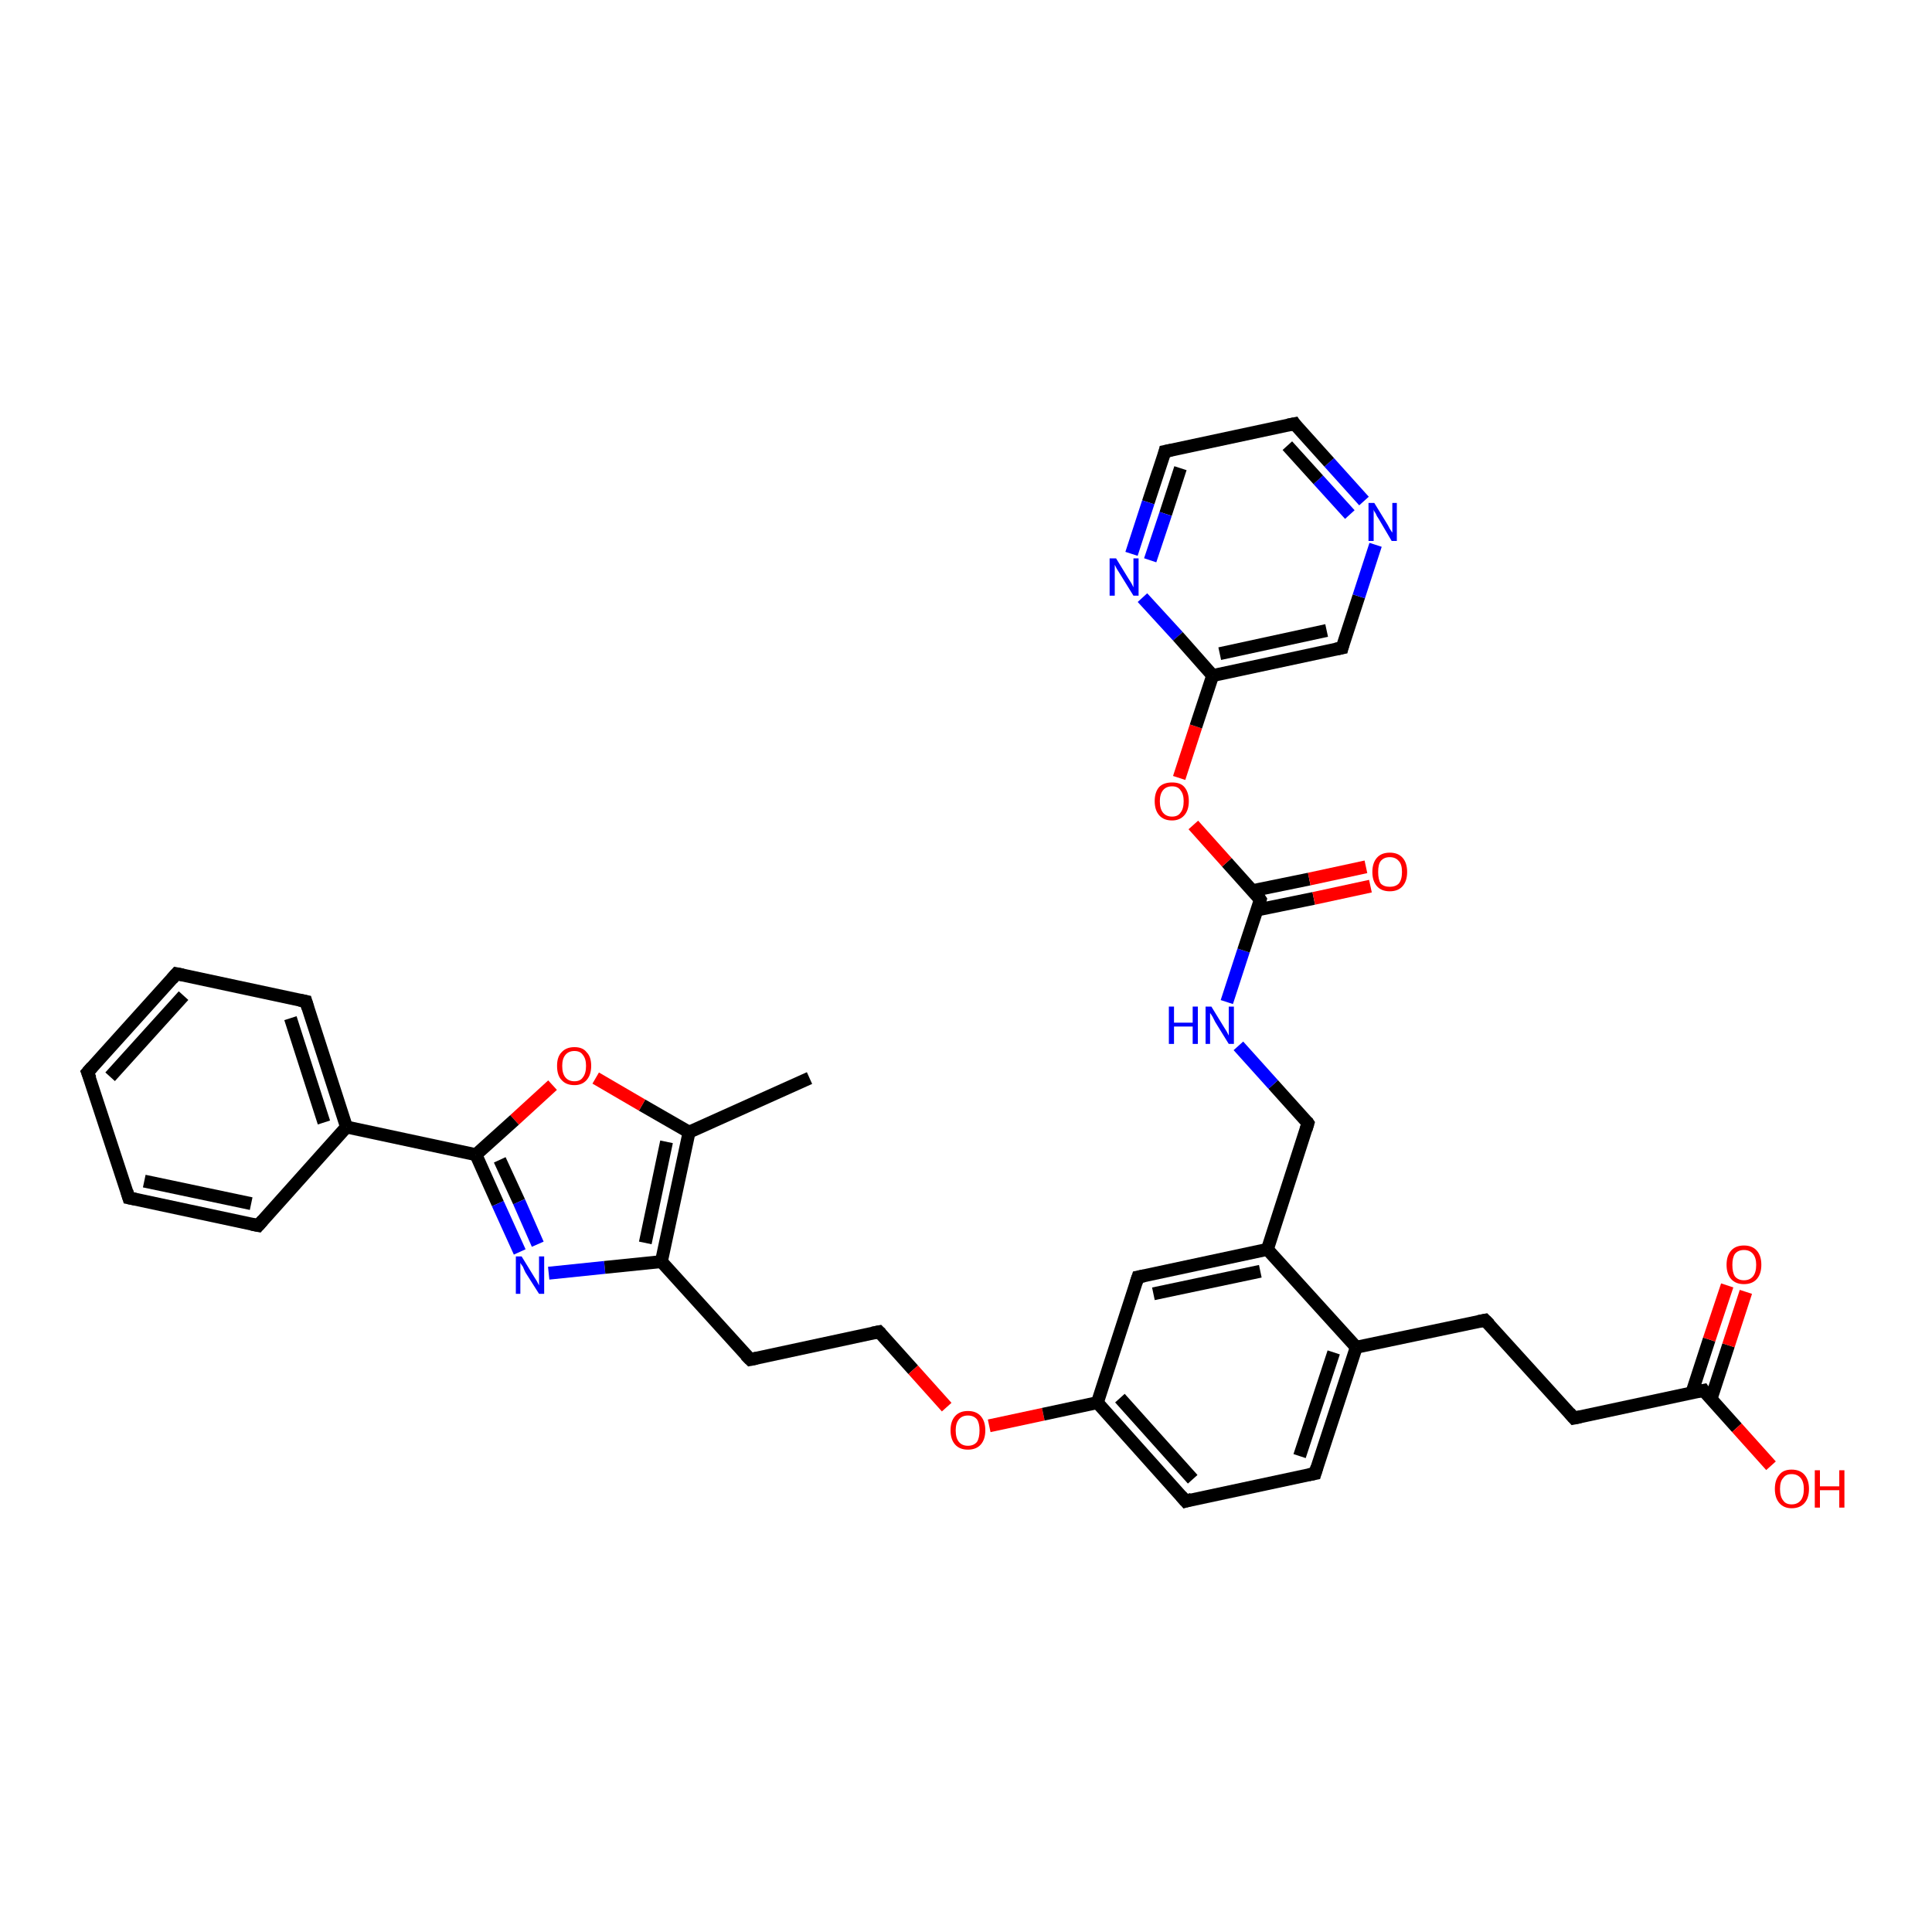 <?xml version='1.0' encoding='iso-8859-1'?>
<svg version='1.1' baseProfile='full'
              xmlns='http://www.w3.org/2000/svg'
                      xmlns:rdkit='http://www.rdkit.org/xml'
                      xmlns:xlink='http://www.w3.org/1999/xlink'
                  xml:space='preserve'
width='300px' height='300px' viewBox='0 0 300 300'>
<!-- END OF HEADER -->
<rect style='opacity:1.0;fill:#FFFFFF;stroke:none' width='300.0' height='300.0' x='0.0' y='0.0'> </rect>
<path class='bond-0 atom-0 atom-1' d='M 125.7,167.4 L 107.0,175.8' style='fill:none;fill-rule:evenodd;stroke:#000000;stroke-width:2.0px;stroke-linecap:butt;stroke-linejoin:miter;stroke-opacity:1' />
<path class='bond-1 atom-1 atom-2' d='M 107.0,175.8 L 99.7,171.6' style='fill:none;fill-rule:evenodd;stroke:#000000;stroke-width:2.0px;stroke-linecap:butt;stroke-linejoin:miter;stroke-opacity:1' />
<path class='bond-1 atom-1 atom-2' d='M 99.7,171.6 L 92.5,167.4' style='fill:none;fill-rule:evenodd;stroke:#FF0000;stroke-width:2.0px;stroke-linecap:butt;stroke-linejoin:miter;stroke-opacity:1' />
<path class='bond-2 atom-2 atom-3' d='M 85.8,168.5 L 79.9,173.9' style='fill:none;fill-rule:evenodd;stroke:#FF0000;stroke-width:2.0px;stroke-linecap:butt;stroke-linejoin:miter;stroke-opacity:1' />
<path class='bond-2 atom-2 atom-3' d='M 79.9,173.9 L 73.9,179.3' style='fill:none;fill-rule:evenodd;stroke:#000000;stroke-width:2.0px;stroke-linecap:butt;stroke-linejoin:miter;stroke-opacity:1' />
<path class='bond-3 atom-3 atom-4' d='M 73.9,179.3 L 77.3,186.9' style='fill:none;fill-rule:evenodd;stroke:#000000;stroke-width:2.0px;stroke-linecap:butt;stroke-linejoin:miter;stroke-opacity:1' />
<path class='bond-3 atom-3 atom-4' d='M 77.3,186.9 L 80.7,194.4' style='fill:none;fill-rule:evenodd;stroke:#0000FF;stroke-width:2.0px;stroke-linecap:butt;stroke-linejoin:miter;stroke-opacity:1' />
<path class='bond-3 atom-3 atom-4' d='M 77.6,180.1 L 80.6,186.6' style='fill:none;fill-rule:evenodd;stroke:#000000;stroke-width:2.0px;stroke-linecap:butt;stroke-linejoin:miter;stroke-opacity:1' />
<path class='bond-3 atom-3 atom-4' d='M 80.6,186.6 L 83.5,193.2' style='fill:none;fill-rule:evenodd;stroke:#0000FF;stroke-width:2.0px;stroke-linecap:butt;stroke-linejoin:miter;stroke-opacity:1' />
<path class='bond-4 atom-4 atom-5' d='M 85.2,197.7 L 93.9,196.8' style='fill:none;fill-rule:evenodd;stroke:#0000FF;stroke-width:2.0px;stroke-linecap:butt;stroke-linejoin:miter;stroke-opacity:1' />
<path class='bond-4 atom-4 atom-5' d='M 93.9,196.8 L 102.7,195.9' style='fill:none;fill-rule:evenodd;stroke:#000000;stroke-width:2.0px;stroke-linecap:butt;stroke-linejoin:miter;stroke-opacity:1' />
<path class='bond-5 atom-5 atom-6' d='M 102.7,195.9 L 116.5,211.1' style='fill:none;fill-rule:evenodd;stroke:#000000;stroke-width:2.0px;stroke-linecap:butt;stroke-linejoin:miter;stroke-opacity:1' />
<path class='bond-6 atom-6 atom-7' d='M 116.5,211.1 L 136.5,206.8' style='fill:none;fill-rule:evenodd;stroke:#000000;stroke-width:2.0px;stroke-linecap:butt;stroke-linejoin:miter;stroke-opacity:1' />
<path class='bond-7 atom-7 atom-8' d='M 136.5,206.8 L 141.8,212.7' style='fill:none;fill-rule:evenodd;stroke:#000000;stroke-width:2.0px;stroke-linecap:butt;stroke-linejoin:miter;stroke-opacity:1' />
<path class='bond-7 atom-7 atom-8' d='M 141.8,212.7 L 147.0,218.5' style='fill:none;fill-rule:evenodd;stroke:#FF0000;stroke-width:2.0px;stroke-linecap:butt;stroke-linejoin:miter;stroke-opacity:1' />
<path class='bond-8 atom-8 atom-9' d='M 153.6,221.4 L 162.0,219.6' style='fill:none;fill-rule:evenodd;stroke:#FF0000;stroke-width:2.0px;stroke-linecap:butt;stroke-linejoin:miter;stroke-opacity:1' />
<path class='bond-8 atom-8 atom-9' d='M 162.0,219.6 L 170.4,217.8' style='fill:none;fill-rule:evenodd;stroke:#000000;stroke-width:2.0px;stroke-linecap:butt;stroke-linejoin:miter;stroke-opacity:1' />
<path class='bond-9 atom-9 atom-10' d='M 170.4,217.8 L 184.1,233.1' style='fill:none;fill-rule:evenodd;stroke:#000000;stroke-width:2.0px;stroke-linecap:butt;stroke-linejoin:miter;stroke-opacity:1' />
<path class='bond-9 atom-9 atom-10' d='M 173.9,217.1 L 185.2,229.7' style='fill:none;fill-rule:evenodd;stroke:#000000;stroke-width:2.0px;stroke-linecap:butt;stroke-linejoin:miter;stroke-opacity:1' />
<path class='bond-10 atom-10 atom-11' d='M 184.1,233.1 L 204.2,228.8' style='fill:none;fill-rule:evenodd;stroke:#000000;stroke-width:2.0px;stroke-linecap:butt;stroke-linejoin:miter;stroke-opacity:1' />
<path class='bond-11 atom-11 atom-12' d='M 204.2,228.8 L 210.6,209.2' style='fill:none;fill-rule:evenodd;stroke:#000000;stroke-width:2.0px;stroke-linecap:butt;stroke-linejoin:miter;stroke-opacity:1' />
<path class='bond-11 atom-11 atom-12' d='M 201.8,226.1 L 207.1,210.0' style='fill:none;fill-rule:evenodd;stroke:#000000;stroke-width:2.0px;stroke-linecap:butt;stroke-linejoin:miter;stroke-opacity:1' />
<path class='bond-12 atom-12 atom-13' d='M 210.6,209.2 L 230.6,205.0' style='fill:none;fill-rule:evenodd;stroke:#000000;stroke-width:2.0px;stroke-linecap:butt;stroke-linejoin:miter;stroke-opacity:1' />
<path class='bond-13 atom-13 atom-14' d='M 230.6,205.0 L 244.4,220.2' style='fill:none;fill-rule:evenodd;stroke:#000000;stroke-width:2.0px;stroke-linecap:butt;stroke-linejoin:miter;stroke-opacity:1' />
<path class='bond-14 atom-14 atom-15' d='M 244.4,220.2 L 264.5,215.9' style='fill:none;fill-rule:evenodd;stroke:#000000;stroke-width:2.0px;stroke-linecap:butt;stroke-linejoin:miter;stroke-opacity:1' />
<path class='bond-15 atom-15 atom-16' d='M 264.5,215.9 L 269.7,221.7' style='fill:none;fill-rule:evenodd;stroke:#000000;stroke-width:2.0px;stroke-linecap:butt;stroke-linejoin:miter;stroke-opacity:1' />
<path class='bond-15 atom-15 atom-16' d='M 269.7,221.7 L 275.0,227.6' style='fill:none;fill-rule:evenodd;stroke:#FF0000;stroke-width:2.0px;stroke-linecap:butt;stroke-linejoin:miter;stroke-opacity:1' />
<path class='bond-16 atom-15 atom-17' d='M 265.7,217.2 L 268.4,208.9' style='fill:none;fill-rule:evenodd;stroke:#000000;stroke-width:2.0px;stroke-linecap:butt;stroke-linejoin:miter;stroke-opacity:1' />
<path class='bond-16 atom-15 atom-17' d='M 268.4,208.9 L 271.1,200.6' style='fill:none;fill-rule:evenodd;stroke:#FF0000;stroke-width:2.0px;stroke-linecap:butt;stroke-linejoin:miter;stroke-opacity:1' />
<path class='bond-16 atom-15 atom-17' d='M 262.7,216.3 L 265.4,208.0' style='fill:none;fill-rule:evenodd;stroke:#000000;stroke-width:2.0px;stroke-linecap:butt;stroke-linejoin:miter;stroke-opacity:1' />
<path class='bond-16 atom-15 atom-17' d='M 265.4,208.0 L 268.2,199.6' style='fill:none;fill-rule:evenodd;stroke:#FF0000;stroke-width:2.0px;stroke-linecap:butt;stroke-linejoin:miter;stroke-opacity:1' />
<path class='bond-17 atom-12 atom-18' d='M 210.6,209.2 L 196.8,194.0' style='fill:none;fill-rule:evenodd;stroke:#000000;stroke-width:2.0px;stroke-linecap:butt;stroke-linejoin:miter;stroke-opacity:1' />
<path class='bond-18 atom-18 atom-19' d='M 196.8,194.0 L 203.1,174.4' style='fill:none;fill-rule:evenodd;stroke:#000000;stroke-width:2.0px;stroke-linecap:butt;stroke-linejoin:miter;stroke-opacity:1' />
<path class='bond-19 atom-19 atom-20' d='M 203.1,174.4 L 197.7,168.4' style='fill:none;fill-rule:evenodd;stroke:#000000;stroke-width:2.0px;stroke-linecap:butt;stroke-linejoin:miter;stroke-opacity:1' />
<path class='bond-19 atom-19 atom-20' d='M 197.7,168.4 L 192.3,162.4' style='fill:none;fill-rule:evenodd;stroke:#0000FF;stroke-width:2.0px;stroke-linecap:butt;stroke-linejoin:miter;stroke-opacity:1' />
<path class='bond-20 atom-20 atom-21' d='M 190.5,155.6 L 193.1,147.6' style='fill:none;fill-rule:evenodd;stroke:#0000FF;stroke-width:2.0px;stroke-linecap:butt;stroke-linejoin:miter;stroke-opacity:1' />
<path class='bond-20 atom-20 atom-21' d='M 193.1,147.6 L 195.7,139.7' style='fill:none;fill-rule:evenodd;stroke:#000000;stroke-width:2.0px;stroke-linecap:butt;stroke-linejoin:miter;stroke-opacity:1' />
<path class='bond-21 atom-21 atom-22' d='M 195.2,141.3 L 204.0,139.5' style='fill:none;fill-rule:evenodd;stroke:#000000;stroke-width:2.0px;stroke-linecap:butt;stroke-linejoin:miter;stroke-opacity:1' />
<path class='bond-21 atom-21 atom-22' d='M 204.0,139.5 L 212.8,137.6' style='fill:none;fill-rule:evenodd;stroke:#FF0000;stroke-width:2.0px;stroke-linecap:butt;stroke-linejoin:miter;stroke-opacity:1' />
<path class='bond-21 atom-21 atom-22' d='M 194.5,138.3 L 203.3,136.5' style='fill:none;fill-rule:evenodd;stroke:#000000;stroke-width:2.0px;stroke-linecap:butt;stroke-linejoin:miter;stroke-opacity:1' />
<path class='bond-21 atom-21 atom-22' d='M 203.3,136.5 L 212.1,134.6' style='fill:none;fill-rule:evenodd;stroke:#FF0000;stroke-width:2.0px;stroke-linecap:butt;stroke-linejoin:miter;stroke-opacity:1' />
<path class='bond-22 atom-21 atom-23' d='M 195.7,139.7 L 190.5,133.9' style='fill:none;fill-rule:evenodd;stroke:#000000;stroke-width:2.0px;stroke-linecap:butt;stroke-linejoin:miter;stroke-opacity:1' />
<path class='bond-22 atom-21 atom-23' d='M 190.5,133.9 L 185.3,128.1' style='fill:none;fill-rule:evenodd;stroke:#FF0000;stroke-width:2.0px;stroke-linecap:butt;stroke-linejoin:miter;stroke-opacity:1' />
<path class='bond-23 atom-23 atom-24' d='M 183.1,120.8 L 185.7,112.8' style='fill:none;fill-rule:evenodd;stroke:#FF0000;stroke-width:2.0px;stroke-linecap:butt;stroke-linejoin:miter;stroke-opacity:1' />
<path class='bond-23 atom-23 atom-24' d='M 185.7,112.8 L 188.3,104.9' style='fill:none;fill-rule:evenodd;stroke:#000000;stroke-width:2.0px;stroke-linecap:butt;stroke-linejoin:miter;stroke-opacity:1' />
<path class='bond-24 atom-24 atom-25' d='M 188.3,104.9 L 208.4,100.6' style='fill:none;fill-rule:evenodd;stroke:#000000;stroke-width:2.0px;stroke-linecap:butt;stroke-linejoin:miter;stroke-opacity:1' />
<path class='bond-24 atom-24 atom-25' d='M 189.4,101.5 L 206.0,97.9' style='fill:none;fill-rule:evenodd;stroke:#000000;stroke-width:2.0px;stroke-linecap:butt;stroke-linejoin:miter;stroke-opacity:1' />
<path class='bond-25 atom-25 atom-26' d='M 208.4,100.6 L 211.0,92.6' style='fill:none;fill-rule:evenodd;stroke:#000000;stroke-width:2.0px;stroke-linecap:butt;stroke-linejoin:miter;stroke-opacity:1' />
<path class='bond-25 atom-25 atom-26' d='M 211.0,92.6 L 213.6,84.6' style='fill:none;fill-rule:evenodd;stroke:#0000FF;stroke-width:2.0px;stroke-linecap:butt;stroke-linejoin:miter;stroke-opacity:1' />
<path class='bond-26 atom-26 atom-27' d='M 211.8,77.8 L 206.4,71.8' style='fill:none;fill-rule:evenodd;stroke:#0000FF;stroke-width:2.0px;stroke-linecap:butt;stroke-linejoin:miter;stroke-opacity:1' />
<path class='bond-26 atom-26 atom-27' d='M 206.4,71.8 L 201.0,65.8' style='fill:none;fill-rule:evenodd;stroke:#000000;stroke-width:2.0px;stroke-linecap:butt;stroke-linejoin:miter;stroke-opacity:1' />
<path class='bond-26 atom-26 atom-27' d='M 209.6,79.9 L 204.7,74.5' style='fill:none;fill-rule:evenodd;stroke:#0000FF;stroke-width:2.0px;stroke-linecap:butt;stroke-linejoin:miter;stroke-opacity:1' />
<path class='bond-26 atom-26 atom-27' d='M 204.7,74.5 L 199.9,69.2' style='fill:none;fill-rule:evenodd;stroke:#000000;stroke-width:2.0px;stroke-linecap:butt;stroke-linejoin:miter;stroke-opacity:1' />
<path class='bond-27 atom-27 atom-28' d='M 201.0,65.8 L 180.9,70.1' style='fill:none;fill-rule:evenodd;stroke:#000000;stroke-width:2.0px;stroke-linecap:butt;stroke-linejoin:miter;stroke-opacity:1' />
<path class='bond-28 atom-28 atom-29' d='M 180.9,70.1 L 178.3,78.0' style='fill:none;fill-rule:evenodd;stroke:#000000;stroke-width:2.0px;stroke-linecap:butt;stroke-linejoin:miter;stroke-opacity:1' />
<path class='bond-28 atom-28 atom-29' d='M 178.3,78.0 L 175.7,86.0' style='fill:none;fill-rule:evenodd;stroke:#0000FF;stroke-width:2.0px;stroke-linecap:butt;stroke-linejoin:miter;stroke-opacity:1' />
<path class='bond-28 atom-28 atom-29' d='M 183.3,72.7 L 181.0,79.8' style='fill:none;fill-rule:evenodd;stroke:#000000;stroke-width:2.0px;stroke-linecap:butt;stroke-linejoin:miter;stroke-opacity:1' />
<path class='bond-28 atom-28 atom-29' d='M 181.0,79.8 L 178.6,87.0' style='fill:none;fill-rule:evenodd;stroke:#0000FF;stroke-width:2.0px;stroke-linecap:butt;stroke-linejoin:miter;stroke-opacity:1' />
<path class='bond-29 atom-18 atom-30' d='M 196.8,194.0 L 176.7,198.3' style='fill:none;fill-rule:evenodd;stroke:#000000;stroke-width:2.0px;stroke-linecap:butt;stroke-linejoin:miter;stroke-opacity:1' />
<path class='bond-29 atom-18 atom-30' d='M 195.7,197.4 L 179.1,200.9' style='fill:none;fill-rule:evenodd;stroke:#000000;stroke-width:2.0px;stroke-linecap:butt;stroke-linejoin:miter;stroke-opacity:1' />
<path class='bond-30 atom-3 atom-31' d='M 73.9,179.3 L 53.8,175.0' style='fill:none;fill-rule:evenodd;stroke:#000000;stroke-width:2.0px;stroke-linecap:butt;stroke-linejoin:miter;stroke-opacity:1' />
<path class='bond-31 atom-31 atom-32' d='M 53.8,175.0 L 47.5,155.5' style='fill:none;fill-rule:evenodd;stroke:#000000;stroke-width:2.0px;stroke-linecap:butt;stroke-linejoin:miter;stroke-opacity:1' />
<path class='bond-31 atom-31 atom-32' d='M 50.3,174.3 L 45.1,158.1' style='fill:none;fill-rule:evenodd;stroke:#000000;stroke-width:2.0px;stroke-linecap:butt;stroke-linejoin:miter;stroke-opacity:1' />
<path class='bond-32 atom-32 atom-33' d='M 47.5,155.5 L 27.4,151.2' style='fill:none;fill-rule:evenodd;stroke:#000000;stroke-width:2.0px;stroke-linecap:butt;stroke-linejoin:miter;stroke-opacity:1' />
<path class='bond-33 atom-33 atom-34' d='M 27.4,151.2 L 13.6,166.5' style='fill:none;fill-rule:evenodd;stroke:#000000;stroke-width:2.0px;stroke-linecap:butt;stroke-linejoin:miter;stroke-opacity:1' />
<path class='bond-33 atom-33 atom-34' d='M 28.5,154.6 L 17.1,167.2' style='fill:none;fill-rule:evenodd;stroke:#000000;stroke-width:2.0px;stroke-linecap:butt;stroke-linejoin:miter;stroke-opacity:1' />
<path class='bond-34 atom-34 atom-35' d='M 13.6,166.5 L 20.0,186.0' style='fill:none;fill-rule:evenodd;stroke:#000000;stroke-width:2.0px;stroke-linecap:butt;stroke-linejoin:miter;stroke-opacity:1' />
<path class='bond-35 atom-35 atom-36' d='M 20.0,186.0 L 40.1,190.3' style='fill:none;fill-rule:evenodd;stroke:#000000;stroke-width:2.0px;stroke-linecap:butt;stroke-linejoin:miter;stroke-opacity:1' />
<path class='bond-35 atom-35 atom-36' d='M 22.4,183.4 L 39.0,186.9' style='fill:none;fill-rule:evenodd;stroke:#000000;stroke-width:2.0px;stroke-linecap:butt;stroke-linejoin:miter;stroke-opacity:1' />
<path class='bond-36 atom-5 atom-1' d='M 102.7,195.9 L 107.0,175.8' style='fill:none;fill-rule:evenodd;stroke:#000000;stroke-width:2.0px;stroke-linecap:butt;stroke-linejoin:miter;stroke-opacity:1' />
<path class='bond-36 atom-5 atom-1' d='M 100.2,193.0 L 103.5,177.3' style='fill:none;fill-rule:evenodd;stroke:#000000;stroke-width:2.0px;stroke-linecap:butt;stroke-linejoin:miter;stroke-opacity:1' />
<path class='bond-37 atom-30 atom-9' d='M 176.7,198.3 L 170.4,217.8' style='fill:none;fill-rule:evenodd;stroke:#000000;stroke-width:2.0px;stroke-linecap:butt;stroke-linejoin:miter;stroke-opacity:1' />
<path class='bond-38 atom-36 atom-31' d='M 40.1,190.3 L 53.8,175.0' style='fill:none;fill-rule:evenodd;stroke:#000000;stroke-width:2.0px;stroke-linecap:butt;stroke-linejoin:miter;stroke-opacity:1' />
<path class='bond-39 atom-29 atom-24' d='M 177.4,92.8 L 182.9,98.8' style='fill:none;fill-rule:evenodd;stroke:#0000FF;stroke-width:2.0px;stroke-linecap:butt;stroke-linejoin:miter;stroke-opacity:1' />
<path class='bond-39 atom-29 atom-24' d='M 182.9,98.8 L 188.3,104.9' style='fill:none;fill-rule:evenodd;stroke:#000000;stroke-width:2.0px;stroke-linecap:butt;stroke-linejoin:miter;stroke-opacity:1' />
<path d='M 115.8,210.4 L 116.5,211.1 L 117.5,210.9' style='fill:none;stroke:#000000;stroke-width:2.0px;stroke-linecap:butt;stroke-linejoin:miter;stroke-opacity:1;' />
<path d='M 135.5,207.0 L 136.5,206.8 L 136.8,207.1' style='fill:none;stroke:#000000;stroke-width:2.0px;stroke-linecap:butt;stroke-linejoin:miter;stroke-opacity:1;' />
<path d='M 183.4,232.3 L 184.1,233.1 L 185.1,232.8' style='fill:none;stroke:#000000;stroke-width:2.0px;stroke-linecap:butt;stroke-linejoin:miter;stroke-opacity:1;' />
<path d='M 203.2,229.0 L 204.2,228.8 L 204.5,227.8' style='fill:none;stroke:#000000;stroke-width:2.0px;stroke-linecap:butt;stroke-linejoin:miter;stroke-opacity:1;' />
<path d='M 229.6,205.2 L 230.6,205.0 L 231.3,205.7' style='fill:none;stroke:#000000;stroke-width:2.0px;stroke-linecap:butt;stroke-linejoin:miter;stroke-opacity:1;' />
<path d='M 243.7,219.4 L 244.4,220.2 L 245.4,220.0' style='fill:none;stroke:#000000;stroke-width:2.0px;stroke-linecap:butt;stroke-linejoin:miter;stroke-opacity:1;' />
<path d='M 263.5,216.1 L 264.5,215.9 L 264.7,216.2' style='fill:none;stroke:#000000;stroke-width:2.0px;stroke-linecap:butt;stroke-linejoin:miter;stroke-opacity:1;' />
<path d='M 202.8,175.4 L 203.1,174.4 L 202.9,174.1' style='fill:none;stroke:#000000;stroke-width:2.0px;stroke-linecap:butt;stroke-linejoin:miter;stroke-opacity:1;' />
<path d='M 195.6,140.1 L 195.7,139.7 L 195.5,139.4' style='fill:none;stroke:#000000;stroke-width:2.0px;stroke-linecap:butt;stroke-linejoin:miter;stroke-opacity:1;' />
<path d='M 207.4,100.8 L 208.4,100.6 L 208.5,100.2' style='fill:none;stroke:#000000;stroke-width:2.0px;stroke-linecap:butt;stroke-linejoin:miter;stroke-opacity:1;' />
<path d='M 201.2,66.1 L 201.0,65.8 L 200.0,66.0' style='fill:none;stroke:#000000;stroke-width:2.0px;stroke-linecap:butt;stroke-linejoin:miter;stroke-opacity:1;' />
<path d='M 181.9,69.9 L 180.9,70.1 L 180.8,70.5' style='fill:none;stroke:#000000;stroke-width:2.0px;stroke-linecap:butt;stroke-linejoin:miter;stroke-opacity:1;' />
<path d='M 177.7,198.1 L 176.7,198.3 L 176.4,199.2' style='fill:none;stroke:#000000;stroke-width:2.0px;stroke-linecap:butt;stroke-linejoin:miter;stroke-opacity:1;' />
<path d='M 47.8,156.5 L 47.5,155.5 L 46.5,155.3' style='fill:none;stroke:#000000;stroke-width:2.0px;stroke-linecap:butt;stroke-linejoin:miter;stroke-opacity:1;' />
<path d='M 28.4,151.4 L 27.4,151.2 L 26.7,152.0' style='fill:none;stroke:#000000;stroke-width:2.0px;stroke-linecap:butt;stroke-linejoin:miter;stroke-opacity:1;' />
<path d='M 14.3,165.7 L 13.6,166.5 L 14.0,167.5' style='fill:none;stroke:#000000;stroke-width:2.0px;stroke-linecap:butt;stroke-linejoin:miter;stroke-opacity:1;' />
<path d='M 19.7,185.0 L 20.0,186.0 L 21.0,186.2' style='fill:none;stroke:#000000;stroke-width:2.0px;stroke-linecap:butt;stroke-linejoin:miter;stroke-opacity:1;' />
<path d='M 39.1,190.1 L 40.1,190.3 L 40.8,189.5' style='fill:none;stroke:#000000;stroke-width:2.0px;stroke-linecap:butt;stroke-linejoin:miter;stroke-opacity:1;' />
<path class='atom-2' d='M 86.5 165.5
Q 86.5 164.1, 87.2 163.4
Q 87.9 162.6, 89.2 162.6
Q 90.5 162.6, 91.1 163.4
Q 91.8 164.1, 91.8 165.5
Q 91.8 166.9, 91.1 167.7
Q 90.4 168.5, 89.2 168.5
Q 87.9 168.5, 87.2 167.7
Q 86.5 167.0, 86.5 165.5
M 89.2 167.9
Q 90.1 167.9, 90.5 167.3
Q 91.0 166.7, 91.0 165.5
Q 91.0 164.4, 90.5 163.8
Q 90.1 163.2, 89.2 163.2
Q 88.3 163.2, 87.8 163.8
Q 87.3 164.4, 87.3 165.5
Q 87.3 166.7, 87.8 167.3
Q 88.3 167.9, 89.2 167.9
' fill='#FF0000'/>
<path class='atom-4' d='M 81.0 195.1
L 82.9 198.2
Q 83.1 198.5, 83.4 199.0
Q 83.7 199.6, 83.7 199.6
L 83.7 195.1
L 84.5 195.1
L 84.5 200.9
L 83.7 200.9
L 81.6 197.6
Q 81.4 197.2, 81.2 196.7
Q 80.9 196.3, 80.8 196.1
L 80.8 200.9
L 80.1 200.9
L 80.1 195.1
L 81.0 195.1
' fill='#0000FF'/>
<path class='atom-8' d='M 147.6 222.1
Q 147.6 220.7, 148.3 219.9
Q 149.0 219.1, 150.3 219.1
Q 151.6 219.1, 152.3 219.9
Q 153.0 220.7, 153.0 222.1
Q 153.0 223.5, 152.3 224.3
Q 151.6 225.1, 150.3 225.1
Q 149.0 225.1, 148.3 224.3
Q 147.6 223.5, 147.6 222.1
M 150.3 224.5
Q 151.2 224.5, 151.7 223.9
Q 152.1 223.3, 152.1 222.1
Q 152.1 221.0, 151.7 220.4
Q 151.2 219.8, 150.3 219.8
Q 149.4 219.8, 148.9 220.4
Q 148.4 221.0, 148.4 222.1
Q 148.4 223.3, 148.9 223.9
Q 149.4 224.5, 150.3 224.5
' fill='#FF0000'/>
<path class='atom-16' d='M 275.6 231.2
Q 275.6 229.8, 276.3 229.0
Q 276.9 228.2, 278.2 228.2
Q 279.5 228.2, 280.2 229.0
Q 280.9 229.8, 280.9 231.2
Q 280.9 232.6, 280.2 233.4
Q 279.5 234.2, 278.2 234.2
Q 277.0 234.2, 276.3 233.4
Q 275.6 232.6, 275.6 231.2
M 278.2 233.6
Q 279.1 233.6, 279.6 233.0
Q 280.1 232.4, 280.1 231.2
Q 280.1 230.1, 279.6 229.5
Q 279.1 228.9, 278.2 228.9
Q 277.3 228.9, 276.9 229.5
Q 276.4 230.0, 276.4 231.2
Q 276.4 232.4, 276.9 233.0
Q 277.3 233.6, 278.2 233.6
' fill='#FF0000'/>
<path class='atom-16' d='M 281.8 228.3
L 282.6 228.3
L 282.6 230.8
L 285.6 230.8
L 285.6 228.3
L 286.4 228.3
L 286.4 234.1
L 285.6 234.1
L 285.6 231.4
L 282.6 231.4
L 282.6 234.1
L 281.8 234.1
L 281.8 228.3
' fill='#FF0000'/>
<path class='atom-17' d='M 268.1 196.4
Q 268.1 195.0, 268.8 194.2
Q 269.5 193.4, 270.8 193.4
Q 272.1 193.4, 272.8 194.2
Q 273.5 195.0, 273.5 196.4
Q 273.5 197.8, 272.8 198.6
Q 272.1 199.4, 270.8 199.4
Q 269.5 199.4, 268.8 198.6
Q 268.1 197.8, 268.1 196.4
M 270.8 198.8
Q 271.7 198.8, 272.2 198.2
Q 272.7 197.6, 272.7 196.4
Q 272.7 195.3, 272.2 194.7
Q 271.7 194.1, 270.8 194.1
Q 269.9 194.1, 269.4 194.7
Q 269.0 195.3, 269.0 196.4
Q 269.0 197.6, 269.4 198.2
Q 269.9 198.8, 270.8 198.8
' fill='#FF0000'/>
<path class='atom-20' d='M 181.5 156.3
L 182.3 156.3
L 182.3 158.8
L 185.2 158.8
L 185.2 156.3
L 186.0 156.3
L 186.0 162.1
L 185.2 162.1
L 185.2 159.4
L 182.3 159.4
L 182.3 162.1
L 181.5 162.1
L 181.5 156.3
' fill='#0000FF'/>
<path class='atom-20' d='M 188.1 156.3
L 190.0 159.4
Q 190.2 159.7, 190.5 160.2
Q 190.8 160.8, 190.8 160.8
L 190.8 156.3
L 191.6 156.3
L 191.6 162.1
L 190.8 162.1
L 188.7 158.7
Q 188.5 158.3, 188.3 157.9
Q 188.0 157.4, 187.9 157.3
L 187.9 162.1
L 187.2 162.1
L 187.2 156.3
L 188.1 156.3
' fill='#0000FF'/>
<path class='atom-22' d='M 213.1 135.4
Q 213.1 134.0, 213.8 133.2
Q 214.5 132.4, 215.8 132.4
Q 217.1 132.4, 217.8 133.2
Q 218.5 134.0, 218.5 135.4
Q 218.5 136.8, 217.8 137.6
Q 217.1 138.4, 215.8 138.4
Q 214.5 138.4, 213.8 137.6
Q 213.1 136.8, 213.1 135.4
M 215.8 137.7
Q 216.7 137.7, 217.2 137.2
Q 217.7 136.6, 217.7 135.4
Q 217.7 134.2, 217.2 133.7
Q 216.7 133.1, 215.8 133.1
Q 214.9 133.1, 214.4 133.7
Q 214.0 134.2, 214.0 135.4
Q 214.0 136.6, 214.4 137.2
Q 214.9 137.7, 215.8 137.7
' fill='#FF0000'/>
<path class='atom-23' d='M 179.3 124.4
Q 179.3 123.0, 180.0 122.2
Q 180.7 121.5, 182.0 121.5
Q 183.3 121.5, 183.9 122.2
Q 184.6 123.0, 184.6 124.4
Q 184.6 125.8, 183.9 126.6
Q 183.2 127.4, 182.0 127.4
Q 180.7 127.4, 180.0 126.6
Q 179.3 125.8, 179.3 124.4
M 182.0 126.8
Q 182.9 126.8, 183.3 126.2
Q 183.8 125.6, 183.8 124.4
Q 183.8 123.3, 183.3 122.7
Q 182.9 122.1, 182.0 122.1
Q 181.1 122.1, 180.6 122.7
Q 180.1 123.3, 180.1 124.4
Q 180.1 125.6, 180.6 126.2
Q 181.1 126.8, 182.0 126.8
' fill='#FF0000'/>
<path class='atom-26' d='M 213.4 78.1
L 215.3 81.2
Q 215.5 81.5, 215.8 82.1
Q 216.1 82.6, 216.2 82.7
L 216.2 78.1
L 216.9 78.1
L 216.9 84.0
L 216.1 84.0
L 214.1 80.6
Q 213.8 80.2, 213.6 79.7
Q 213.3 79.3, 213.3 79.1
L 213.3 84.0
L 212.5 84.0
L 212.5 78.1
L 213.4 78.1
' fill='#0000FF'/>
<path class='atom-29' d='M 173.3 86.7
L 175.2 89.8
Q 175.4 90.1, 175.7 90.6
Q 176.0 91.2, 176.0 91.2
L 176.0 86.7
L 176.8 86.7
L 176.8 92.5
L 176.0 92.5
L 173.9 89.1
Q 173.7 88.8, 173.4 88.3
Q 173.2 87.9, 173.1 87.7
L 173.1 92.5
L 172.3 92.5
L 172.3 86.7
L 173.3 86.7
' fill='#0000FF'/>
</svg>
